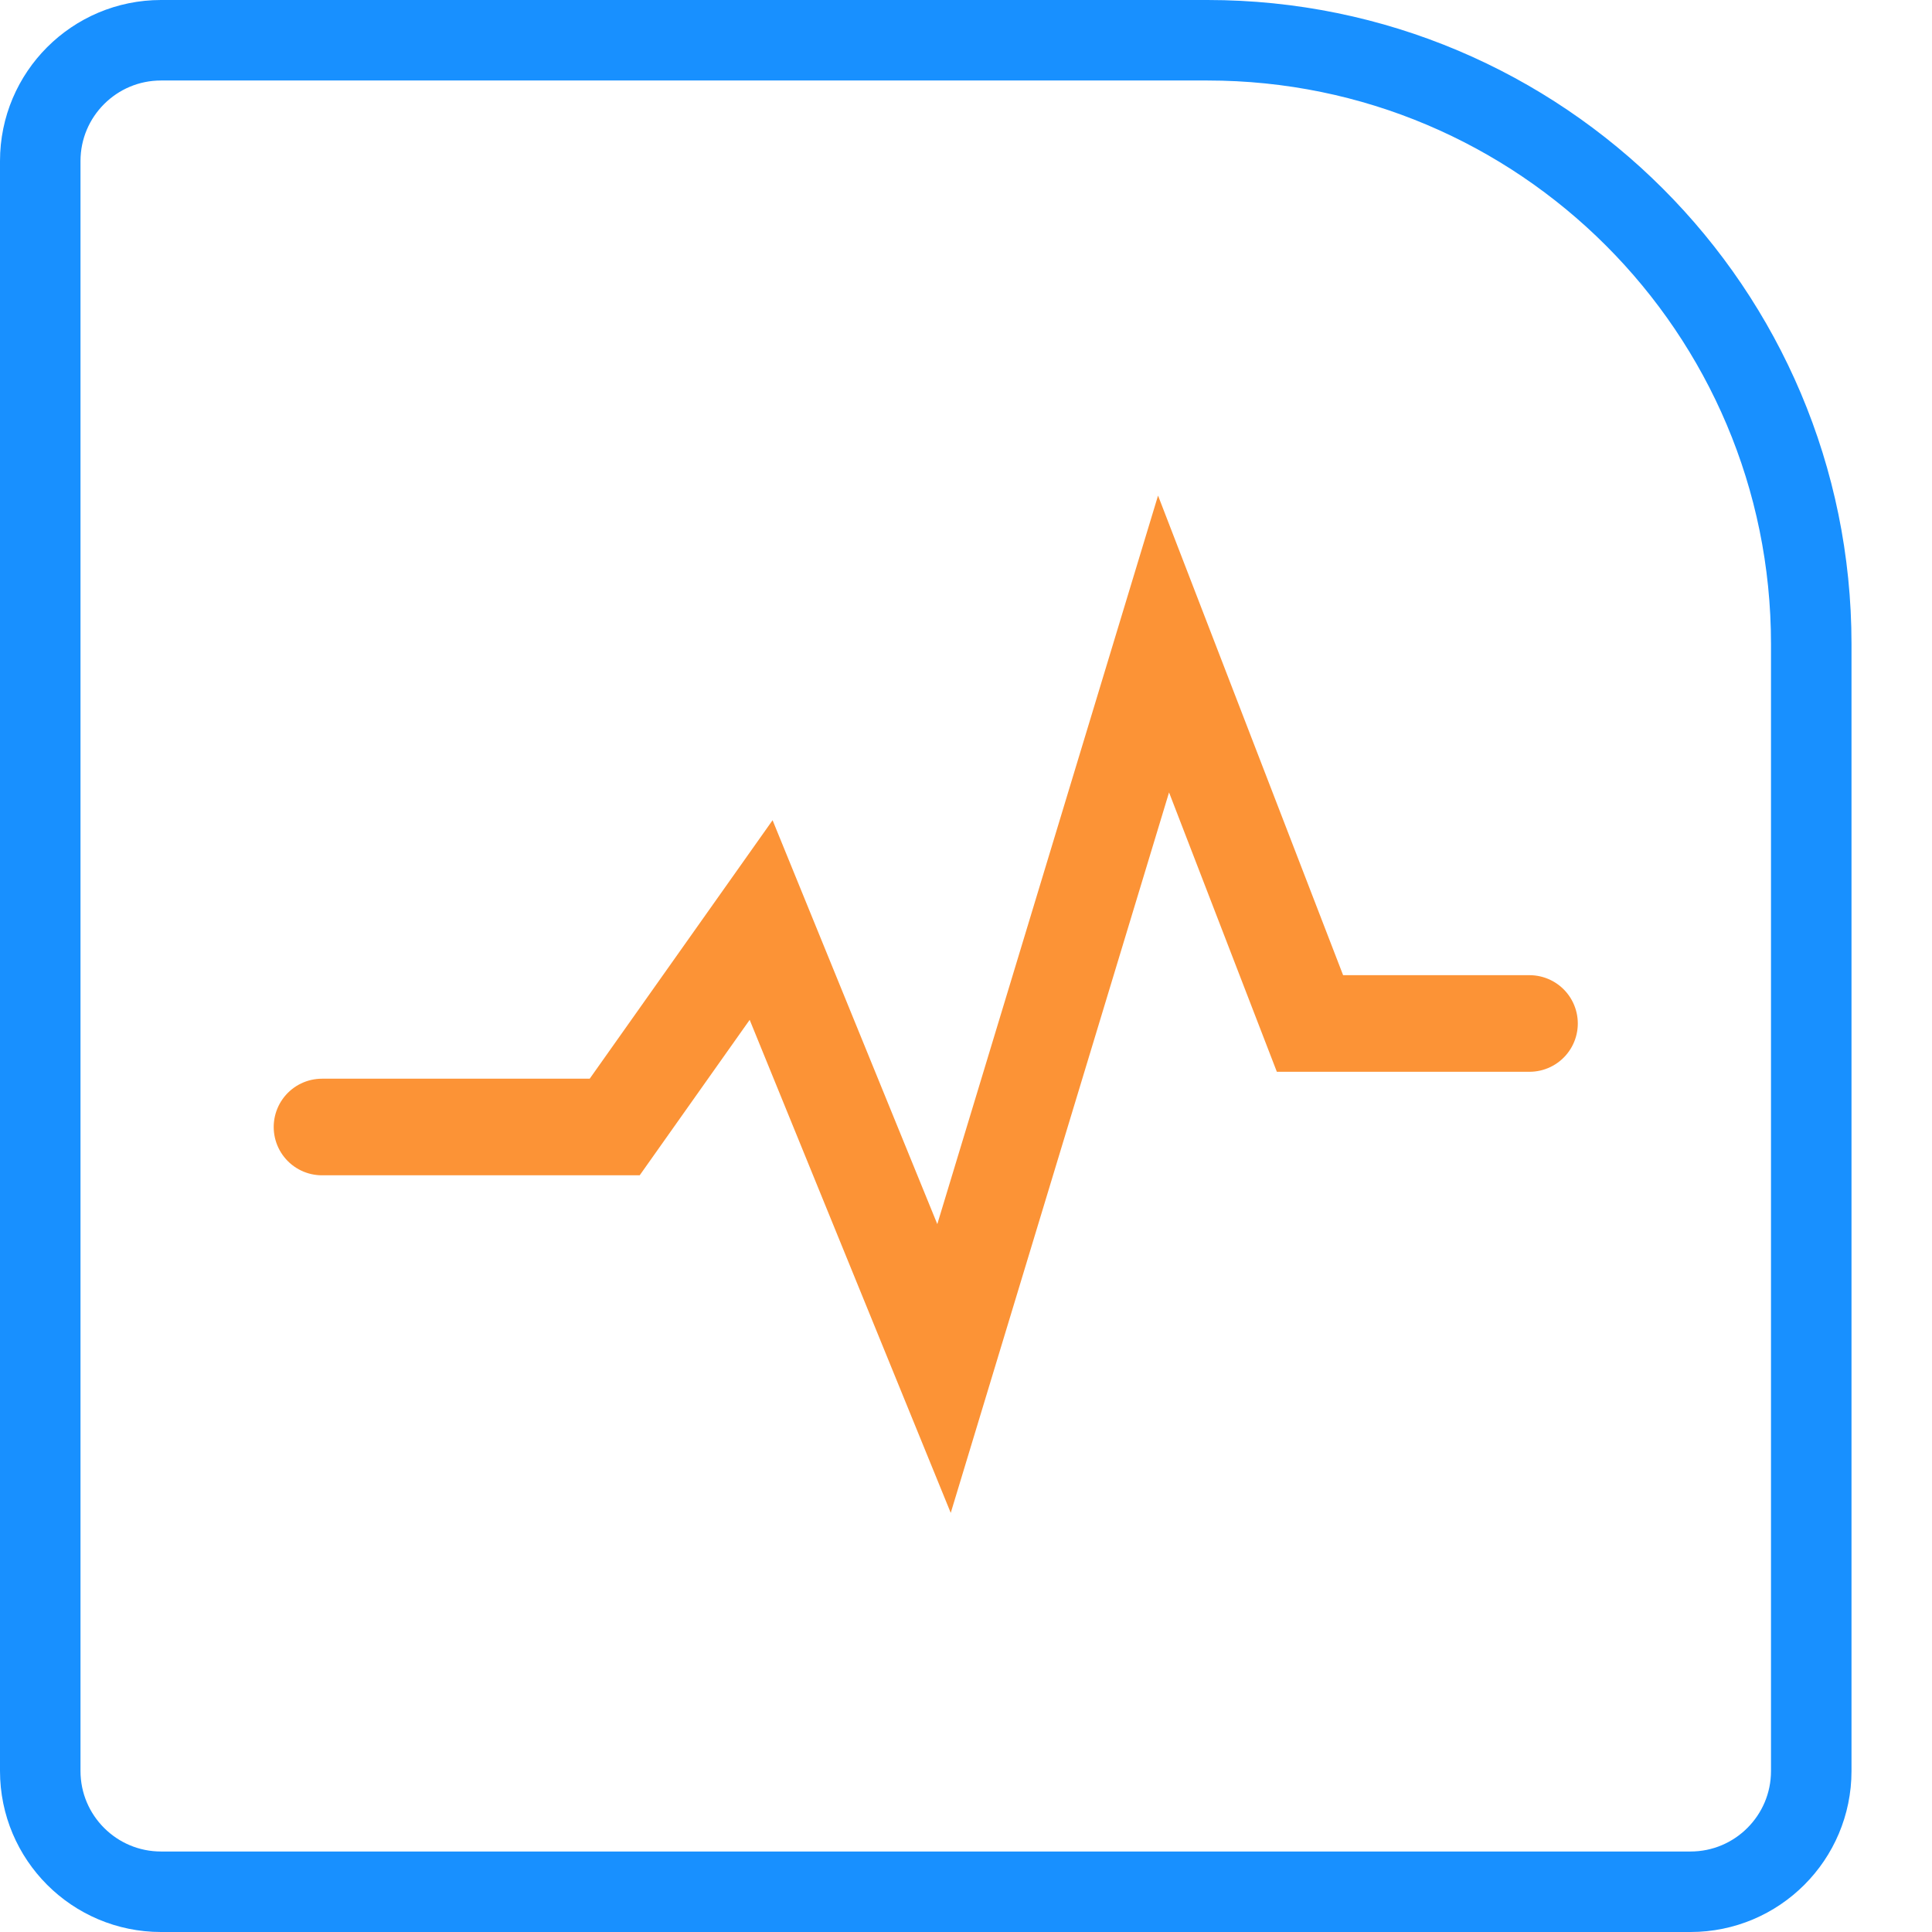 <svg width="24" height="24" viewBox="0 0 24 24" fill="none" xmlns="http://www.w3.org/2000/svg">
<rect width="24" height="24" fill="white"/>
<path d="M4 14H7.636L9.455 11.429L11.727 17L14.454 8L16.273 12.714H19" stroke="#FC9336" stroke-width="1.2" stroke-linecap="round"/>
<path d="M2 0.5H15C19.142 0.5 22.5 3.858 22.5 8V22C22.5 22.828 21.828 23.5 21 23.5H2C1.172 23.5 0.5 22.828 0.5 22V2C0.5 1.172 1.172 0.5 2 0.5Z" stroke="#1890FF"/>
</svg>
